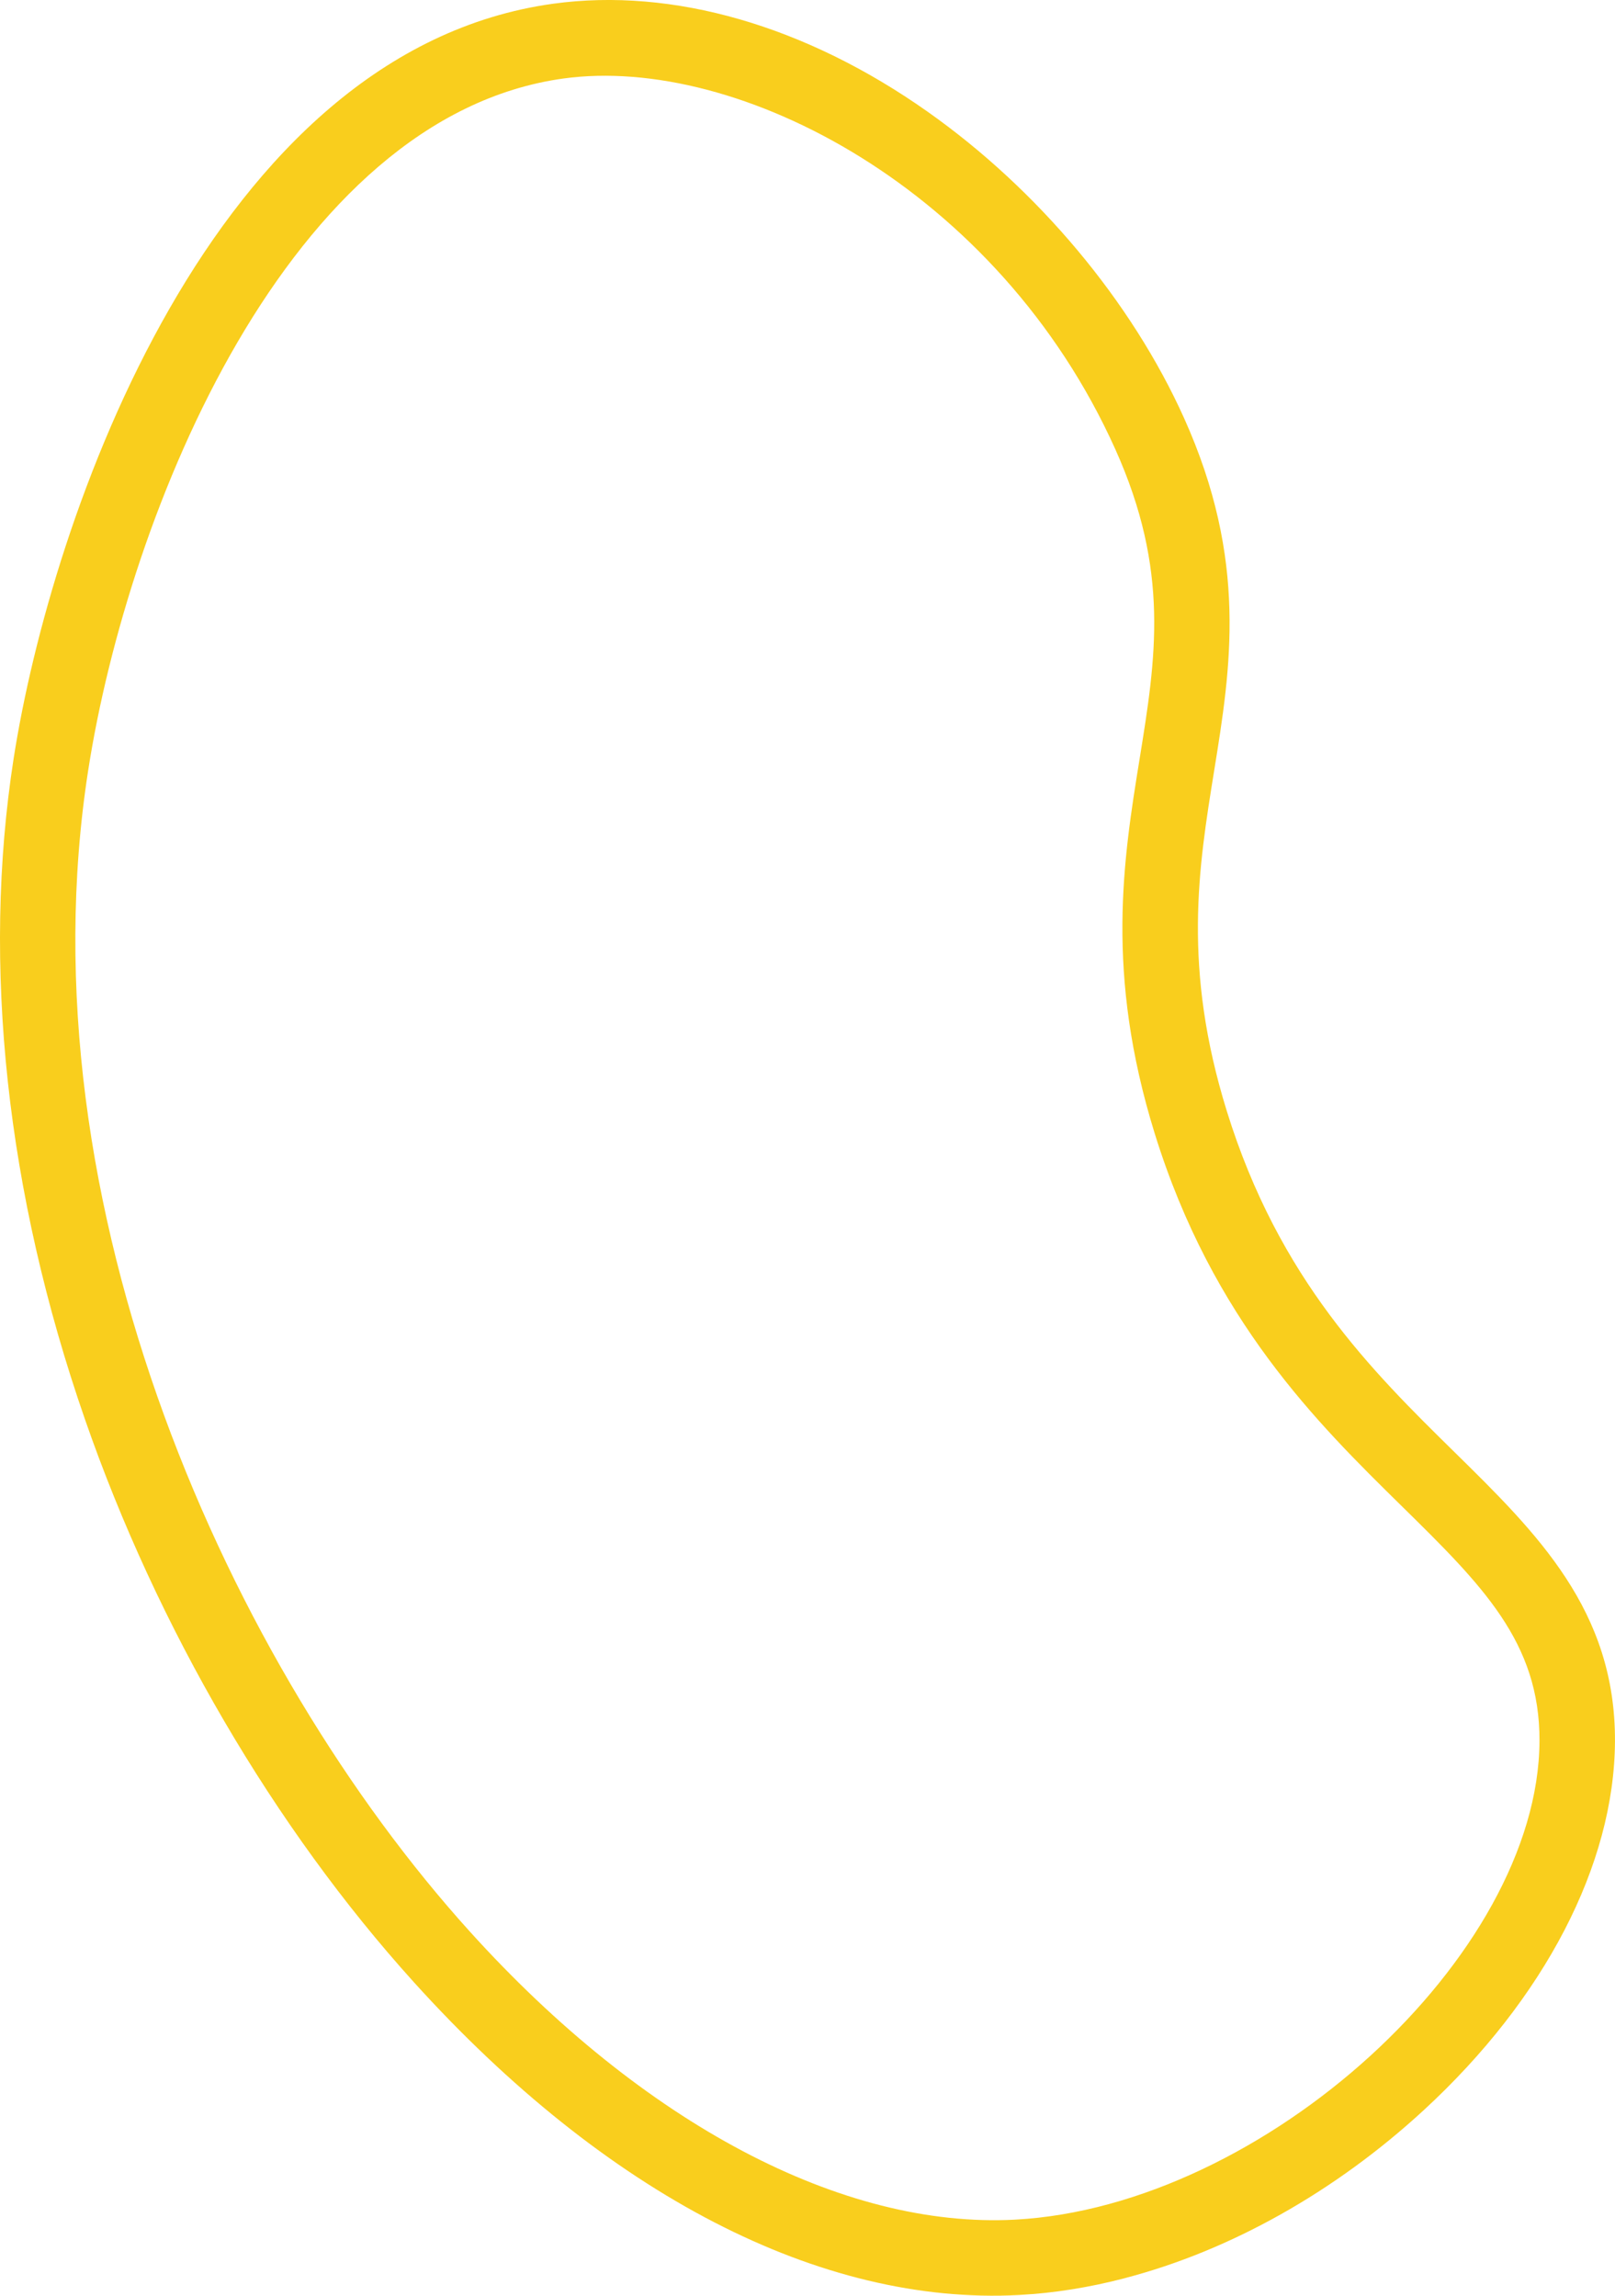 <svg xmlns="http://www.w3.org/2000/svg" id="Camada_2" data-name="Camada 2" viewBox="0 0 474.15 674.15"><defs><style>      .cls-1 {        fill: #f9ce1d;      }    </style></defs><g id="Camada_1-2" data-name="Camada 1"><path class="cls-1" d="M330.35,668.98c-10.45,2.74-20.9,4.42-31.16,4.97h0c-58.24,3.11-121.34-29.52-177.69-91.87-41.03-45.4-75.32-104.08-96.54-165.23C1.84,350.3-5.4,283.18,4,222.76,14.99,152.12,62.25,14.92,162.42,1.09c35.08-4.83,74.11,6.43,109.9,31.7,32.44,22.9,59.89,55.7,75.31,89.98,18.81,41.83,13.74,73.23,8.83,103.6-4.59,28.4-9.34,57.78,3.72,99.91,15.34,49.5,42.7,76.4,66.84,100.14,24.33,23.92,47.3,46.51,47.12,84.95-.17,36.1-20.62,75.56-56.11,108.27-26.19,24.14-56.96,41.29-87.69,49.33ZM298,651.82c73.09-3.91,153.69-77.45,153.98-140.54.13-29.09-16.91-45.85-40.5-69.05-24.72-24.31-55.48-54.55-72.47-109.38-14.6-47.11-9.2-80.53-4.43-110.01,4.79-29.62,8.92-55.2-7.16-90.97C293.12,55.6,216.64,16,165.45,23.05,84.56,34.19,37.65,150.63,25.9,226.17c-19.9,127.94,41.93,263.48,112.04,341.05,51.03,56.47,109.37,87.3,160.07,84.6h0Z"></path></g></svg>